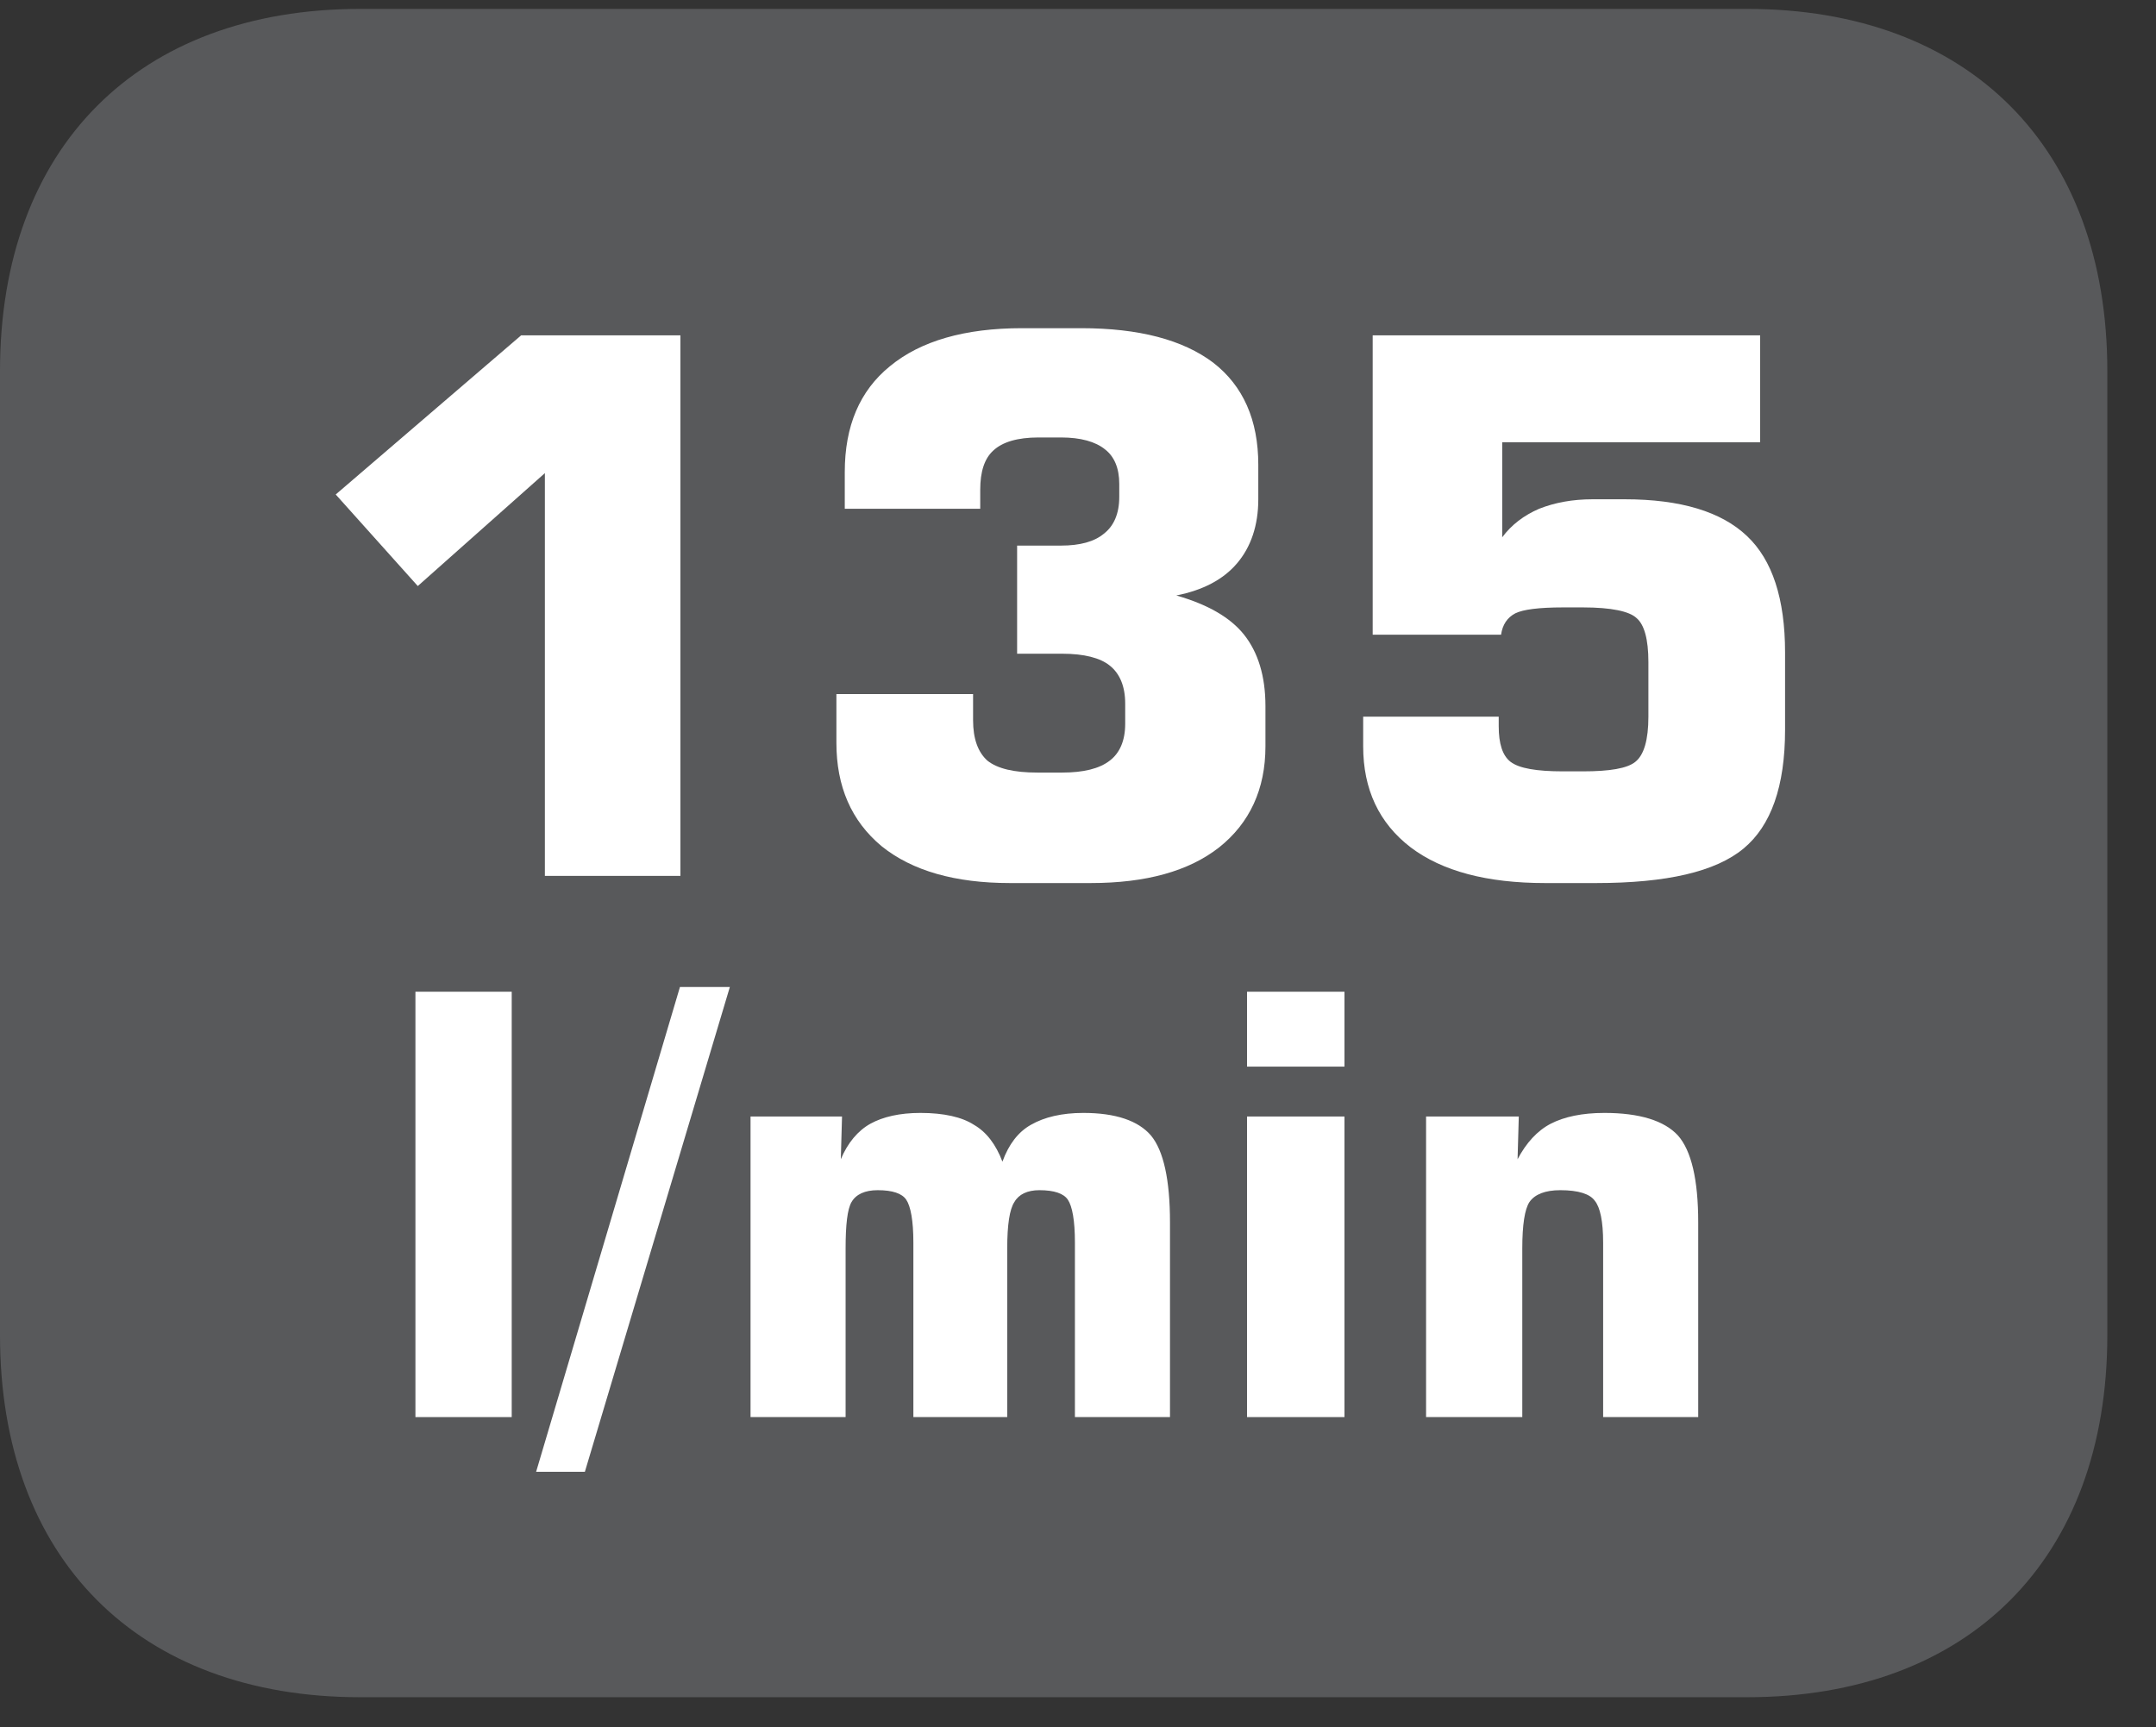 <?xml version="1.0" encoding="UTF-8"?>
<svg xmlns="http://www.w3.org/2000/svg" xmlns:xlink="http://www.w3.org/1999/xlink" width="28.347pt" height="22.716pt" viewBox="0 0 28.347 22.716" version="1.2">
<rect x="0" y="0" width="28.347" height="22.716" fill="#333333" stroke="none"/>
<defs>
<g>
<symbol overflow="visible" id="glyph0-0">
<path style="stroke:none;" d="M 0.391 1.359 L 0.391 -5.422 L 4.234 -5.422 L 4.234 1.359 Z M 0.812 0.938 L 3.797 0.938 L 3.797 -4.984 L 0.812 -4.984 Z M 0.812 0.938 "/>
</symbol>
<symbol overflow="visible" id="glyph0-1">
<path style="stroke:none;" d="M 0.578 0 L 0.578 -5.594 L 1.844 -5.594 L 1.844 0 Z M 0.578 0 "/>
</symbol>
<symbol overflow="visible" id="glyph0-2">
<path style="stroke:none;" d="M 0.469 0.719 L -0.172 0.719 L 1.719 -5.656 L 2.375 -5.656 Z M 0.469 0.719 "/>
</symbol>
<symbol overflow="visible" id="glyph0-3">
<path style="stroke:none;" d="M 0.547 0 L 0.547 -3.953 L 1.75 -3.953 L 1.734 -3.391 C 1.824 -3.605 1.957 -3.766 2.125 -3.859 C 2.289 -3.949 2.508 -4 2.781 -4 C 3.09 -4 3.328 -3.945 3.484 -3.844 C 3.648 -3.75 3.773 -3.586 3.859 -3.359 C 3.941 -3.586 4.066 -3.75 4.234 -3.844 C 4.41 -3.945 4.641 -4 4.922 -4 C 5.348 -4 5.645 -3.898 5.812 -3.703 C 5.977 -3.504 6.062 -3.121 6.062 -2.562 L 6.062 0 L 4.812 0 L 4.812 -2.297 C 4.812 -2.586 4.777 -2.773 4.719 -2.859 C 4.664 -2.941 4.539 -2.984 4.344 -2.984 C 4.188 -2.984 4.074 -2.93 4.016 -2.828 C 3.953 -2.734 3.922 -2.527 3.922 -2.219 L 3.922 0 L 2.688 0 L 2.688 -2.297 C 2.688 -2.586 2.652 -2.773 2.594 -2.859 C 2.539 -2.941 2.414 -2.984 2.219 -2.984 C 2.051 -2.984 1.934 -2.93 1.875 -2.828 C 1.82 -2.734 1.797 -2.527 1.797 -2.219 L 1.797 0 Z M 0.547 0 "/>
</symbol>
<symbol overflow="visible" id="glyph0-4">
<path style="stroke:none;" d="M 0.531 -4.609 L 0.531 -5.594 L 1.812 -5.594 L 1.812 -4.609 Z M 0.531 0 L 0.531 -3.953 L 1.812 -3.953 L 1.812 0 Z M 0.531 0 "/>
</symbol>
<symbol overflow="visible" id="glyph0-5">
<path style="stroke:none;" d="M 0.547 0 L 0.547 -3.953 L 1.766 -3.953 L 1.75 -3.391 C 1.863 -3.605 2.008 -3.766 2.188 -3.859 C 2.363 -3.949 2.598 -4 2.891 -4 C 3.355 -4 3.68 -3.898 3.859 -3.703 C 4.035 -3.504 4.125 -3.121 4.125 -2.562 L 4.125 0 L 2.875 0 L 2.875 -2.297 C 2.875 -2.574 2.836 -2.758 2.766 -2.844 C 2.703 -2.934 2.551 -2.984 2.312 -2.984 C 2.113 -2.984 1.977 -2.93 1.906 -2.828 C 1.844 -2.734 1.812 -2.527 1.812 -2.219 L 1.812 0 Z M 0.547 0 "/>
</symbol>
<symbol overflow="visible" id="glyph1-0">
<path style="stroke:none;" d="M 0.484 1.734 L 0.484 -6.891 L 5.375 -6.891 L 5.375 1.734 Z M 1.031 1.188 L 4.828 1.188 L 4.828 -6.344 L 1.031 -6.344 Z M 1.031 1.188 "/>
</symbol>
<symbol overflow="visible" id="glyph1-1">
<path style="stroke:none;" d="M 0.812 -5.016 L 3.25 -7.109 L 5.344 -7.109 L 5.344 0 L 3.562 0 L 3.562 -5.297 L 1.891 -3.812 Z M 0.812 -5.016 "/>
</symbol>
<symbol overflow="visible" id="glyph1-2">
<path style="stroke:none;" d="M 0.562 -2.391 L 2.359 -2.391 L 2.359 -2.047 C 2.359 -1.805 2.422 -1.629 2.547 -1.516 C 2.68 -1.41 2.898 -1.359 3.203 -1.359 L 3.531 -1.359 C 3.809 -1.359 4.02 -1.41 4.156 -1.516 C 4.289 -1.617 4.359 -1.781 4.359 -2 L 4.359 -2.266 C 4.359 -2.492 4.289 -2.66 4.156 -2.766 C 4.031 -2.867 3.82 -2.922 3.531 -2.922 L 2.938 -2.922 L 2.938 -4.344 L 3.516 -4.344 C 3.762 -4.344 3.953 -4.395 4.078 -4.5 C 4.211 -4.602 4.281 -4.766 4.281 -4.984 L 4.281 -5.156 C 4.281 -5.363 4.215 -5.516 4.094 -5.609 C 3.969 -5.711 3.773 -5.766 3.516 -5.766 L 3.219 -5.766 C 2.945 -5.766 2.746 -5.707 2.625 -5.594 C 2.508 -5.488 2.453 -5.316 2.453 -5.078 L 2.453 -4.828 L 0.672 -4.828 L 0.672 -5.312 C 0.672 -5.914 0.867 -6.379 1.266 -6.703 C 1.668 -7.035 2.25 -7.203 3 -7.203 L 3.781 -7.203 C 4.539 -7.203 5.117 -7.051 5.516 -6.75 C 5.91 -6.445 6.109 -5.996 6.109 -5.406 L 6.109 -4.953 C 6.109 -4.609 6.012 -4.324 5.828 -4.109 C 5.648 -3.898 5.383 -3.758 5.031 -3.688 C 5.445 -3.57 5.742 -3.398 5.922 -3.172 C 6.105 -2.941 6.203 -2.629 6.203 -2.234 L 6.203 -1.703 C 6.203 -1.141 5.996 -0.695 5.594 -0.375 C 5.195 -0.062 4.633 0.094 3.906 0.094 L 2.844 0.094 C 2.125 0.094 1.559 -0.066 1.156 -0.391 C 0.758 -0.723 0.562 -1.176 0.562 -1.75 Z M 0.562 -2.391 "/>
</symbol>
<symbol overflow="visible" id="glyph1-3">
<path style="stroke:none;" d="M 0.656 -2.094 L 2.438 -2.094 L 2.438 -1.969 C 2.438 -1.738 2.488 -1.582 2.594 -1.5 C 2.707 -1.414 2.938 -1.375 3.281 -1.375 L 3.547 -1.375 C 3.898 -1.375 4.129 -1.414 4.234 -1.5 C 4.348 -1.59 4.406 -1.789 4.406 -2.094 L 4.406 -2.812 C 4.406 -3.113 4.352 -3.305 4.25 -3.391 C 4.156 -3.48 3.918 -3.531 3.547 -3.531 L 3.281 -3.531 C 2.969 -3.531 2.758 -3.504 2.656 -3.453 C 2.551 -3.398 2.488 -3.305 2.469 -3.172 L 0.781 -3.172 L 0.781 -7.109 L 5.875 -7.109 L 5.875 -5.703 L 2.484 -5.703 L 2.484 -4.453 C 2.605 -4.617 2.77 -4.742 2.969 -4.828 C 3.176 -4.91 3.41 -4.953 3.672 -4.953 L 4.094 -4.953 C 4.832 -4.953 5.367 -4.789 5.703 -4.469 C 6.035 -4.156 6.203 -3.645 6.203 -2.938 L 6.203 -1.922 C 6.203 -1.18 6.02 -0.66 5.656 -0.359 C 5.289 -0.055 4.645 0.094 3.719 0.094 L 3.047 0.094 C 2.285 0.094 1.695 -0.062 1.281 -0.375 C 0.863 -0.695 0.656 -1.141 0.656 -1.703 Z M 0.656 -2.094 "/>
</symbol>
</g>
<clipPath id="clip1">
  <path d="M 0 0.117 L 27.707 0.117 L 27.707 22.32 L 0 22.32 Z M 0 0.117 "/>
</clipPath>
</defs>
<g id="surface1">
<g clip-path="url(#clip1)" clip-rule="nonzero">
<path style=" stroke:none;fill-rule:nonzero;fill:rgb(34.509%,34.901%,35.686%);fill-opacity:1;" d="M 27.707 17.559 L 27.707 4.879 C 27.707 1.941 25.891 0.117 22.969 0.117 L 4.738 0.117 C 1.816 0.117 0 1.941 0 4.879 L 0 17.559 C 0 20.496 1.816 22.32 4.738 22.32 L 22.969 22.32 C 25.891 22.32 27.707 20.496 27.707 17.559 "/>
</g>
<g style="fill:rgb(100%,100%,100%);fill-opacity:1;">
  <use xlink:href="#glyph0-1" x="4.884" y="18.636"/>
  <use xlink:href="#glyph0-2" x="7.221" y="18.636"/>
  <use xlink:href="#glyph0-3" x="9.321" y="18.636"/>
  <use xlink:href="#glyph0-4" x="15.865" y="18.636"/>
  <use xlink:href="#glyph0-5" x="18.203" y="18.636"/>
</g>
<g style="fill:rgb(100%,100%,100%);fill-opacity:1;">
  <use xlink:href="#glyph1-1" x="3.602" y="11.519"/>
  <use xlink:href="#glyph1-2" x="10.435" y="11.519"/>
  <use xlink:href="#glyph1-3" x="17.267" y="11.519"/>
</g>
</g>
</svg>

